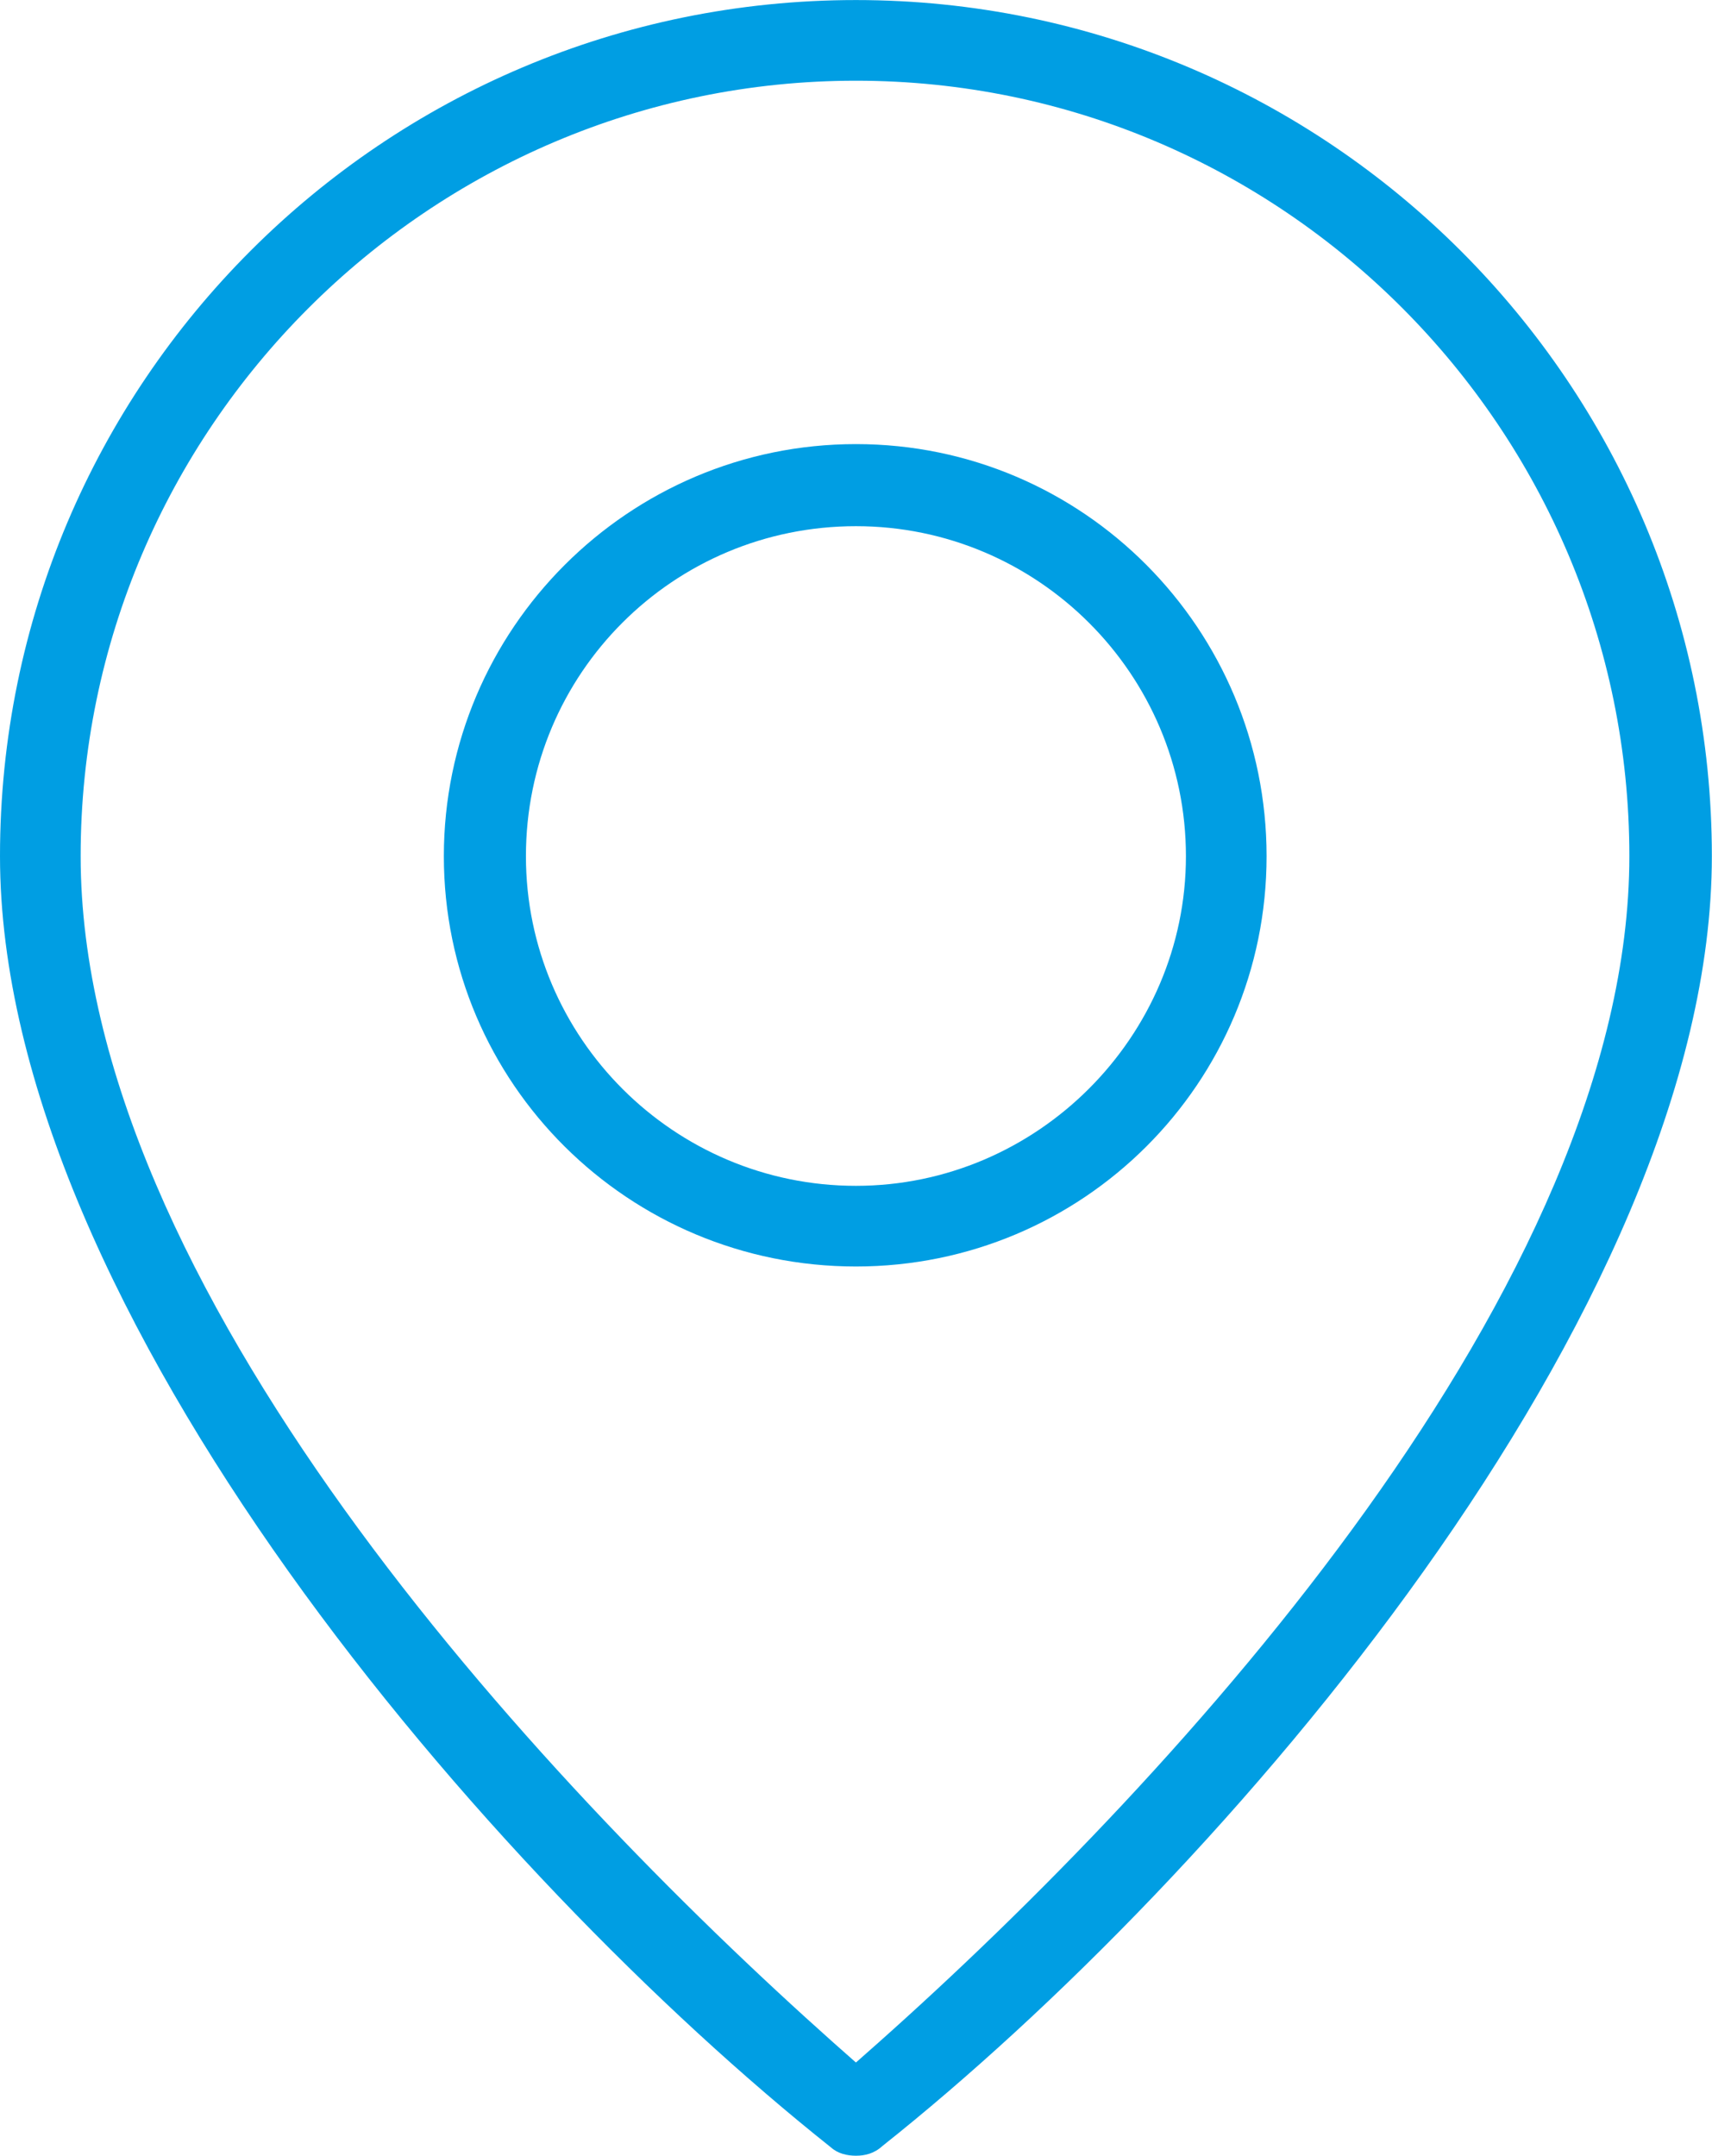 <?xml version="1.0" encoding="UTF-8"?>
<!DOCTYPE svg PUBLIC "-//W3C//DTD SVG 1.1//EN" "http://www.w3.org/Graphics/SVG/1.1/DTD/svg11.dtd">
<!-- Creator: CorelDRAW 2017 -->
<svg xmlns="http://www.w3.org/2000/svg" xml:space="preserve" width="134.491mm" height="169.333mm" version="1.1" style="shape-rendering:geometricPrecision; text-rendering:geometricPrecision; image-rendering:optimizeQuality; fill-rule:evenodd; clip-rule:evenodd"
viewBox="0 0 12015 15127"
 xmlns:xlink="http://www.w3.org/1999/xlink">
 <defs>
  <style type="text/css">
   <![CDATA[
    .fil0 {fill:#009EE3}
   ]]>
  </style>
 </defs>
 <g id="Layer_x0020_1">
  <g id="_2806146992016">
   <g id="_1221975792">
    <g>
     <path class="fil0" d="M6007 8887c1593,0 2882,-1286 2882,-2879 0,-1593 -1286,-2892 -2882,-2892 -1593,0 -2892,1296 -2892,2892 0,1596 1299,2879 2892,2879l0 0zm0 -5195c1276,0 2316,1038 2316,2316 0,1268 -1045,2313 -2316,2313 -1276,0 -2316,-1038 -2316,-2313 0,-1283 1035,-2316 2316,-2316z"/>
    </g>
    <g>
     <path class="fil0" d="M6007 15127c64,0 128,-15 187,-69 2367,-1880 5820,-5859 5820,-9051 0,-3315 -2695,-6007 -6007,-6007 -3317,0 -6007,2687 -6007,6007 0,3192 3453,7170 5831,9061 49,44 113,59 177,59l0 0zm0 -14561c2995,0 5428,2447 5428,5441 0,3000 -3159,6448 -5272,8328l-156 138 -156 -138c-2113,-1883 -5285,-5326 -5285,-8328 0,-2995 2446,-5441 5441,-5441z"/>
    </g>
   </g>
  </g>
 </g>
</svg>
